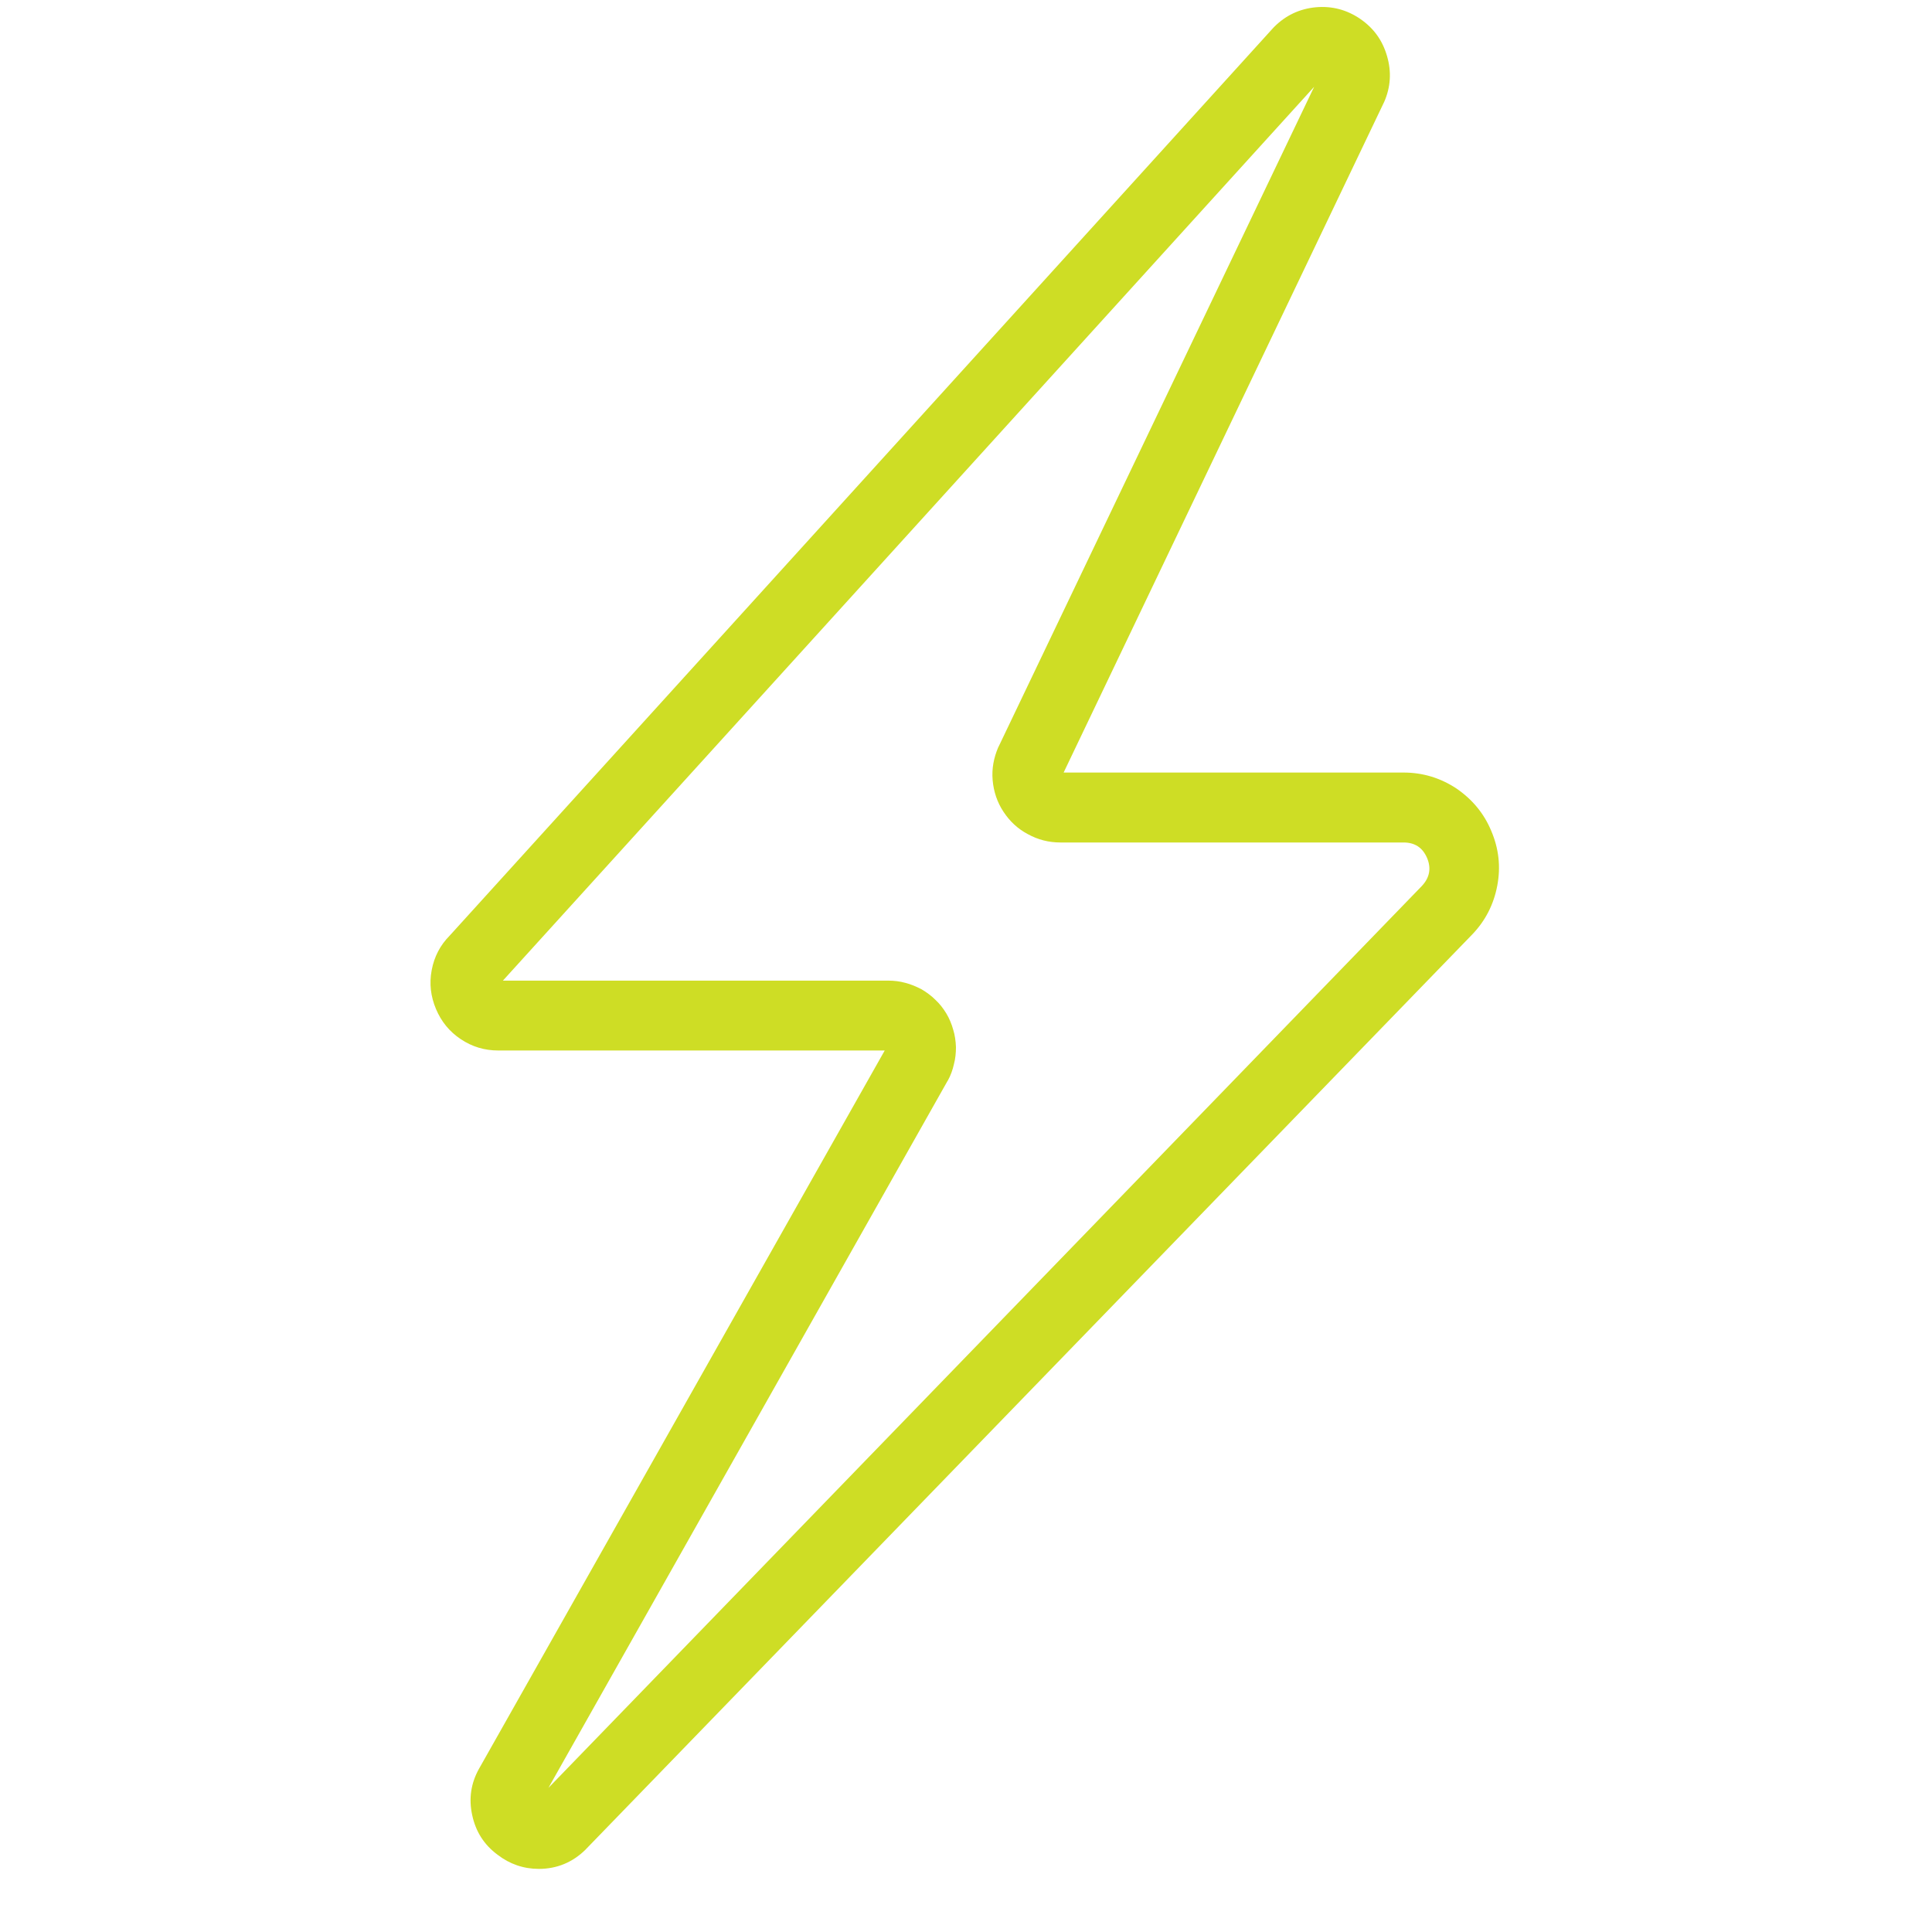 <svg xmlns="http://www.w3.org/2000/svg" xmlns:xlink="http://www.w3.org/1999/xlink" width="40" zoomAndPan="magnify" viewBox="0 0 30 30" height="40" preserveAspectRatio="xMidYMid meet" version="1.2"><defs><clipPath id="579b6a6b27"><path d="M 6.605 0 L 23.301 0 L 23.301 29.031 L 6.605 29.031 Z M 6.605 0 "/></clipPath></defs><g id="0e75d42605"><g clip-rule="nonzero" clip-path="url(#579b6a6b27)"><path style=" stroke:none;fill-rule:nonzero;fill:#cedd25;fill-opacity:1;" d="M 8.367 29.02 C 8.129 29.02 7.914 28.945 7.727 28.801 C 7.516 28.645 7.387 28.441 7.332 28.184 C 7.277 27.93 7.312 27.691 7.438 27.465 L 7.445 27.453 L 13.738 16.312 L 7.738 16.312 C 7.523 16.312 7.332 16.254 7.156 16.137 C 6.98 16.02 6.852 15.863 6.77 15.668 C 6.688 15.473 6.664 15.273 6.703 15.066 C 6.742 14.855 6.836 14.676 6.984 14.527 L 19.766 0.438 L 19.785 0.418 C 19.965 0.238 20.18 0.137 20.43 0.113 C 20.684 0.09 20.914 0.152 21.121 0.293 C 21.332 0.438 21.469 0.629 21.539 0.875 C 21.609 1.117 21.594 1.355 21.492 1.586 L 21.484 1.602 L 16.516 11.996 L 21.793 11.996 C 22.09 11.996 22.363 12.078 22.613 12.242 C 22.859 12.41 23.043 12.629 23.156 12.902 C 23.273 13.176 23.305 13.457 23.25 13.75 C 23.195 14.043 23.066 14.297 22.859 14.512 L 9.105 28.707 L 9.09 28.723 C 8.891 28.918 8.648 29.02 8.367 29.02 Z M 8.34 27.941 Z M 7.809 15.227 L 13.793 15.227 C 13.883 15.227 13.973 15.238 14.059 15.262 C 14.148 15.285 14.23 15.32 14.312 15.363 C 14.391 15.41 14.461 15.461 14.527 15.527 C 14.594 15.59 14.648 15.66 14.695 15.738 C 14.742 15.816 14.777 15.902 14.801 15.988 C 14.828 16.074 14.84 16.164 14.844 16.258 C 14.844 16.348 14.836 16.438 14.812 16.527 C 14.793 16.613 14.762 16.699 14.719 16.777 L 14.711 16.789 L 8.516 27.762 L 22.078 13.758 C 22.199 13.629 22.227 13.484 22.16 13.324 C 22.09 13.16 21.969 13.082 21.793 13.082 L 16.465 13.082 C 16.285 13.082 16.117 13.039 15.961 12.953 C 15.805 12.871 15.68 12.754 15.582 12.605 C 15.484 12.457 15.43 12.293 15.414 12.117 C 15.398 11.938 15.43 11.77 15.5 11.605 L 15.508 11.59 L 20.406 1.348 Z M 20.996 1.367 Z M 20.996 1.367 "/></g></g></svg>